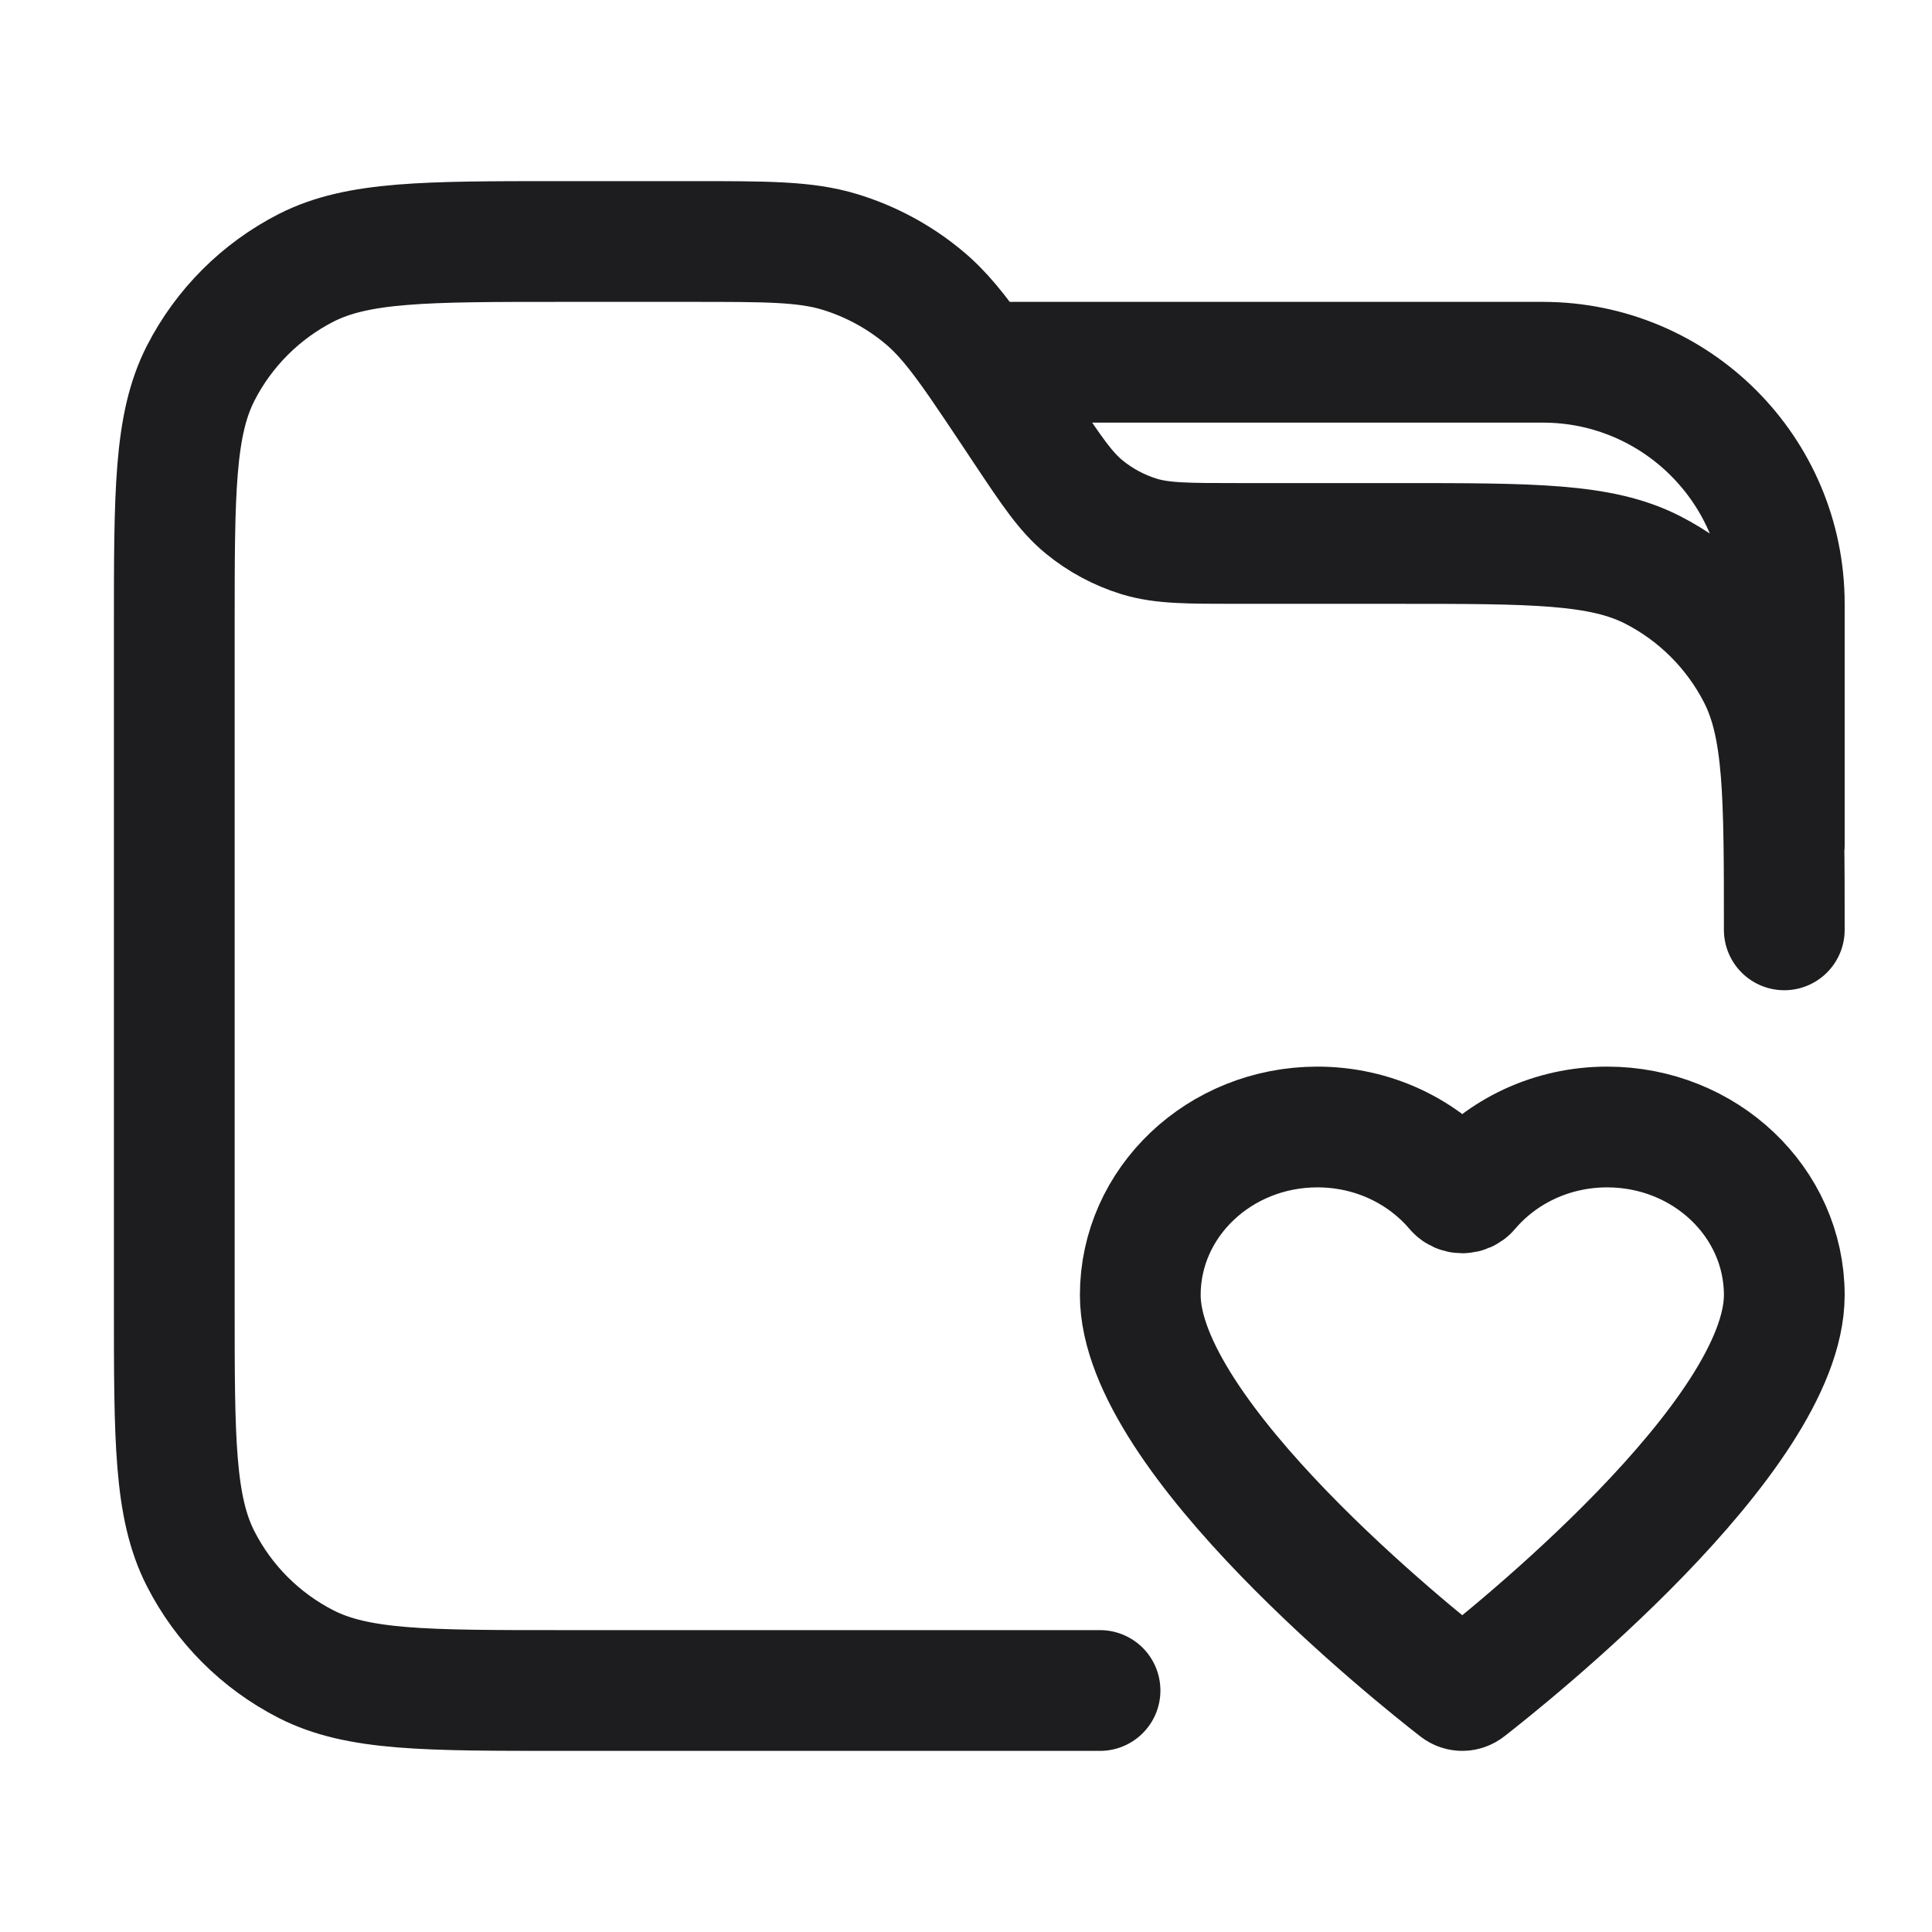 <svg width="24" height="24" viewBox="0 0 24 24" fill="none" xmlns="http://www.w3.org/2000/svg">
<path d="M22.165 11.551C22.165 9.871 22.165 9.031 21.838 8.389C21.55 7.825 21.091 7.366 20.527 7.078C19.885 6.751 19.045 6.751 17.365 6.751H15.378C14.752 6.751 14.438 6.751 14.154 6.665C13.903 6.588 13.669 6.463 13.466 6.296C13.236 6.107 13.062 5.847 12.715 5.326L12.59 5.138C12.424 4.889 12.284 4.679 12.16 4.5M12.16 4.5C11.894 4.118 11.699 3.875 11.464 3.683C11.16 3.432 10.809 3.244 10.431 3.129C10.005 3 9.535 3 8.596 3H6.965C5.285 3 4.445 3 3.803 3.327C3.239 3.615 2.78 4.074 2.492 4.638C2.165 5.28 2.165 6.12 2.165 7.8V16.2C2.165 17.88 2.165 18.72 2.492 19.362C2.78 19.927 3.239 20.385 3.803 20.673C4.445 21 5.285 21 6.965 21H13.665M12.16 4.5H19.165C20.822 4.5 22.165 5.843 22.165 7.5V10.5M14.165 16.088C14.165 14.935 15.15 14 16.365 14C17.058 14 17.676 14.304 18.08 14.78C18.123 14.831 18.207 14.831 18.25 14.78C18.654 14.304 19.272 14 19.965 14C21.18 14 22.165 14.935 22.165 16.088C22.165 17.852 18.723 20.591 18.225 20.979C18.189 21.007 18.141 21.007 18.105 20.979C17.607 20.592 14.165 17.852 14.165 16.088Z" stroke="#1D1D1F" stroke-width="1.5" stroke-linecap="round"/>
</svg>
